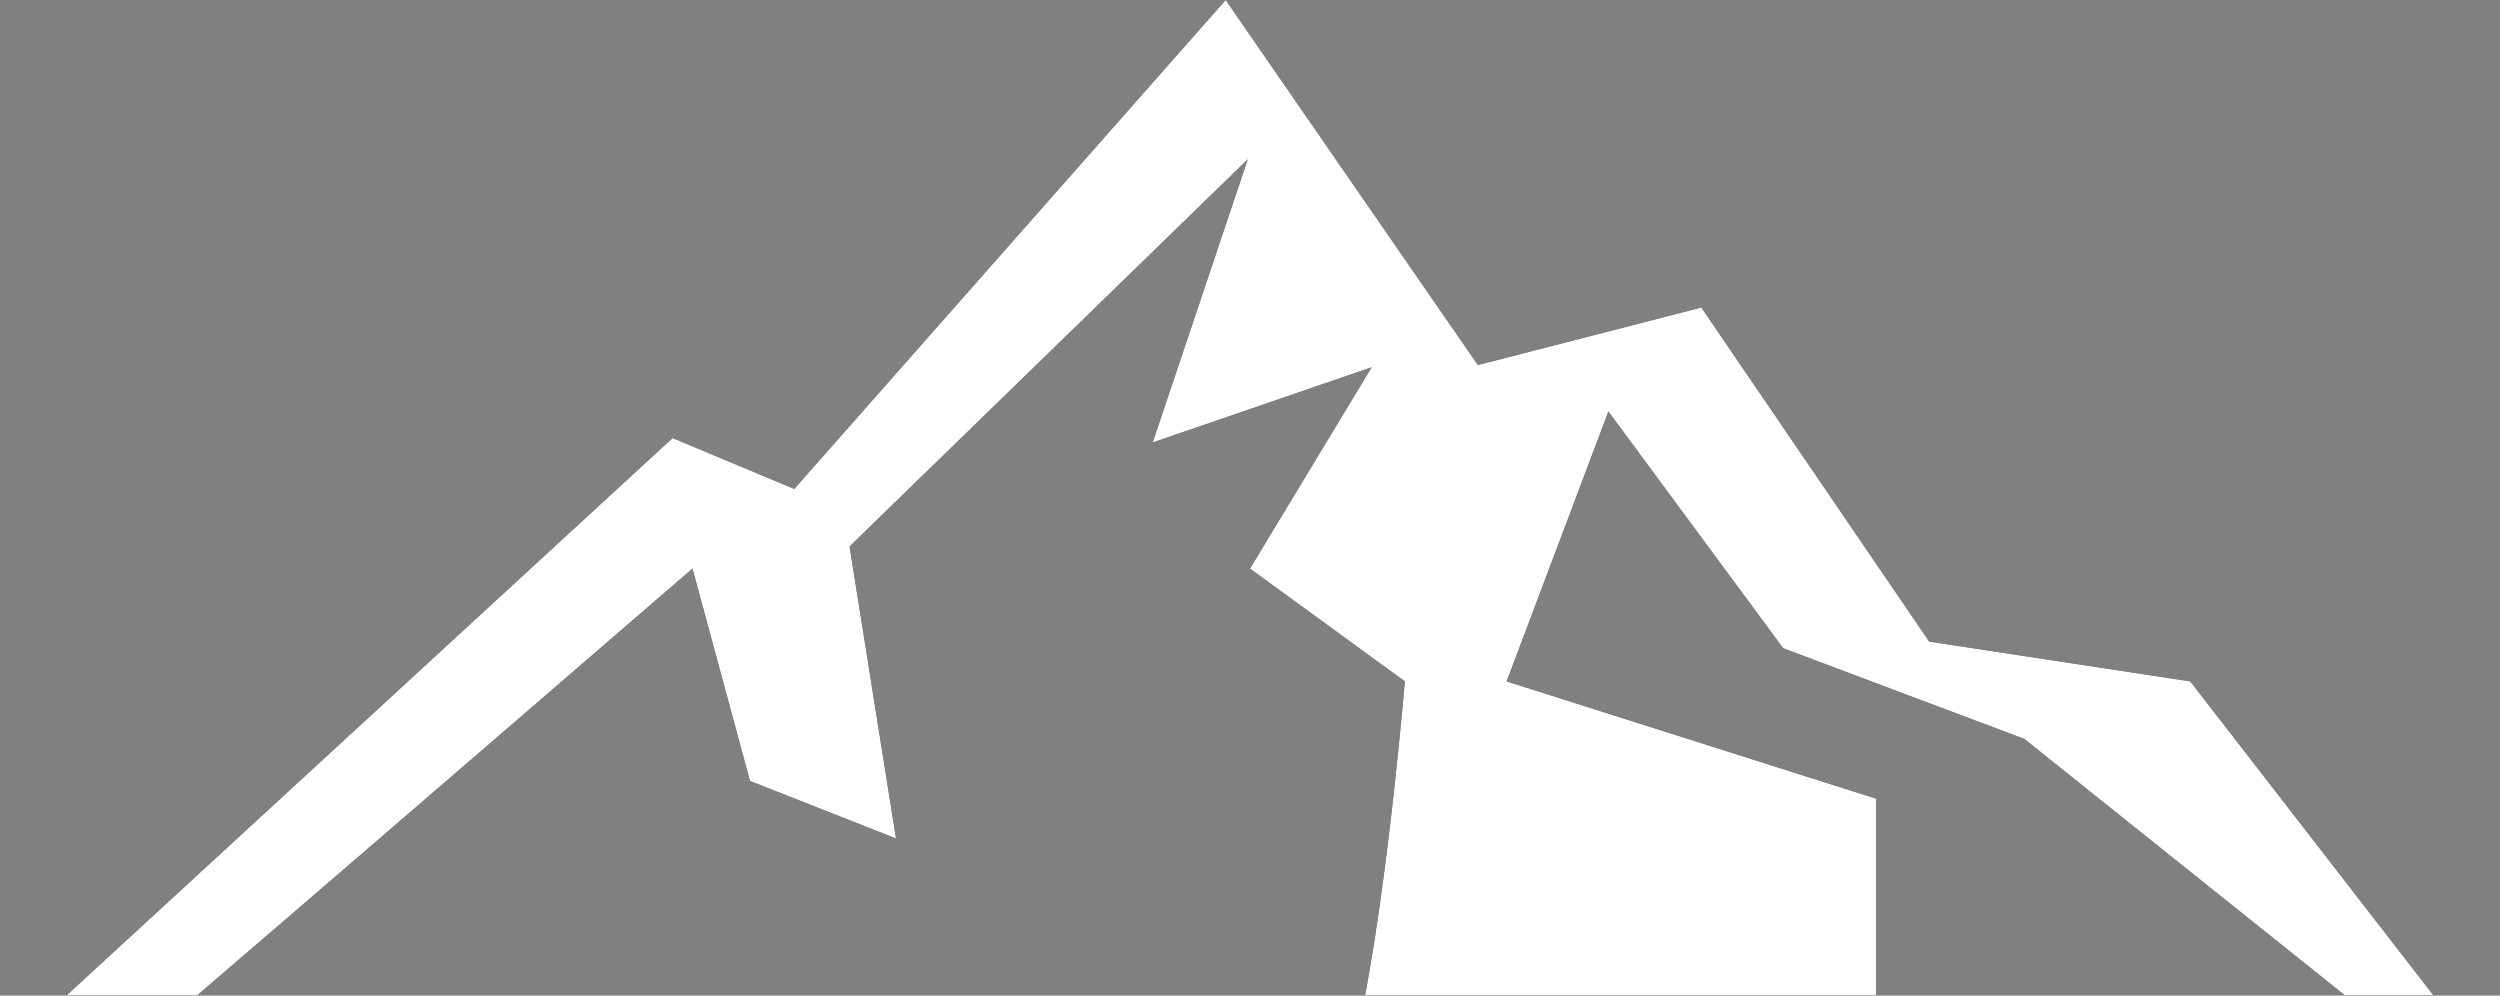 <?xml version="1.0" encoding="utf-8"?>
<!-- Generator: Adobe Illustrator 23.0.1, SVG Export Plug-In . SVG Version: 6.00 Build 0)  -->
<svg version="1.1" id="Layer_1" xmlns="http://www.w3.org/2000/svg" xmlns:xlink="http://www.w3.org/1999/xlink" x="0px" y="0px"
	 viewBox="0 0 113 45" style="enable-background:new 0 0 113 45;" xml:space="preserve">
<rect x="0" y="0" width="113" height="45" fill="#808080" stroke="none"/>
<style type="text/css">
	.st0{clip-path:url(#SVGID_2_);}
	.st1{fill:#FFFFFF;}
</style>
<g>
	<g>
		<g>
			<path d="M110,45h-4c-5.5-4.4-14.5-11.6-14.5-11.6l-10.9-4.1l-7.9-10.7l-4.6,12.2l16.7,5.3V45H61.7c1.1-5.8,1.8-14.2,1.8-14.2
				l-7-5.1l5.5-9.1L52.1,20l4.3-12.8L38.4,24.7l2.1,13.2l-6.6-2.6l-2.6-9.6c0,0-15.4,13.3-22.4,19.3H3l27.4-25.2l5.5,2.3L55.4,0
				l11.4,16.5l10.1-2.6l10.3,15.1L99,30.8L110,45z"/>
		</g>
		<g>
			<defs>
				<path id="SVGID_1_" d="M110,45h-4c-5.5-4.4-14.5-11.6-14.5-11.6l-10.9-4.1l-7.9-10.7l-4.6,12.2l16.7,5.3V45H61.7
					c1.1-5.8,1.8-14.2,1.8-14.2l-7-5.1l5.5-9.1L52.1,20l4.3-12.8L38.4,24.7l2.1,13.2l-6.6-2.6l-2.6-9.6c0,0-15.4,13.3-22.4,19.3H3
					l27.4-25.2l5.5,2.3L55.4,0l11.4,16.5l10.1-2.6l10.3,15.1L99,30.8L110,45z"/>
			</defs>
			<clipPath id="SVGID_2_">
				<use xlink:href="#SVGID_1_"  style="overflow:visible;"/>
			</clipPath>
			<g class="st0">
				<g>
					<path class="st1" d="M-9.8,0h132.6v45H-9.8V0z"/>
				</g>
			</g>
		</g>
	</g>
</g>
</svg>
